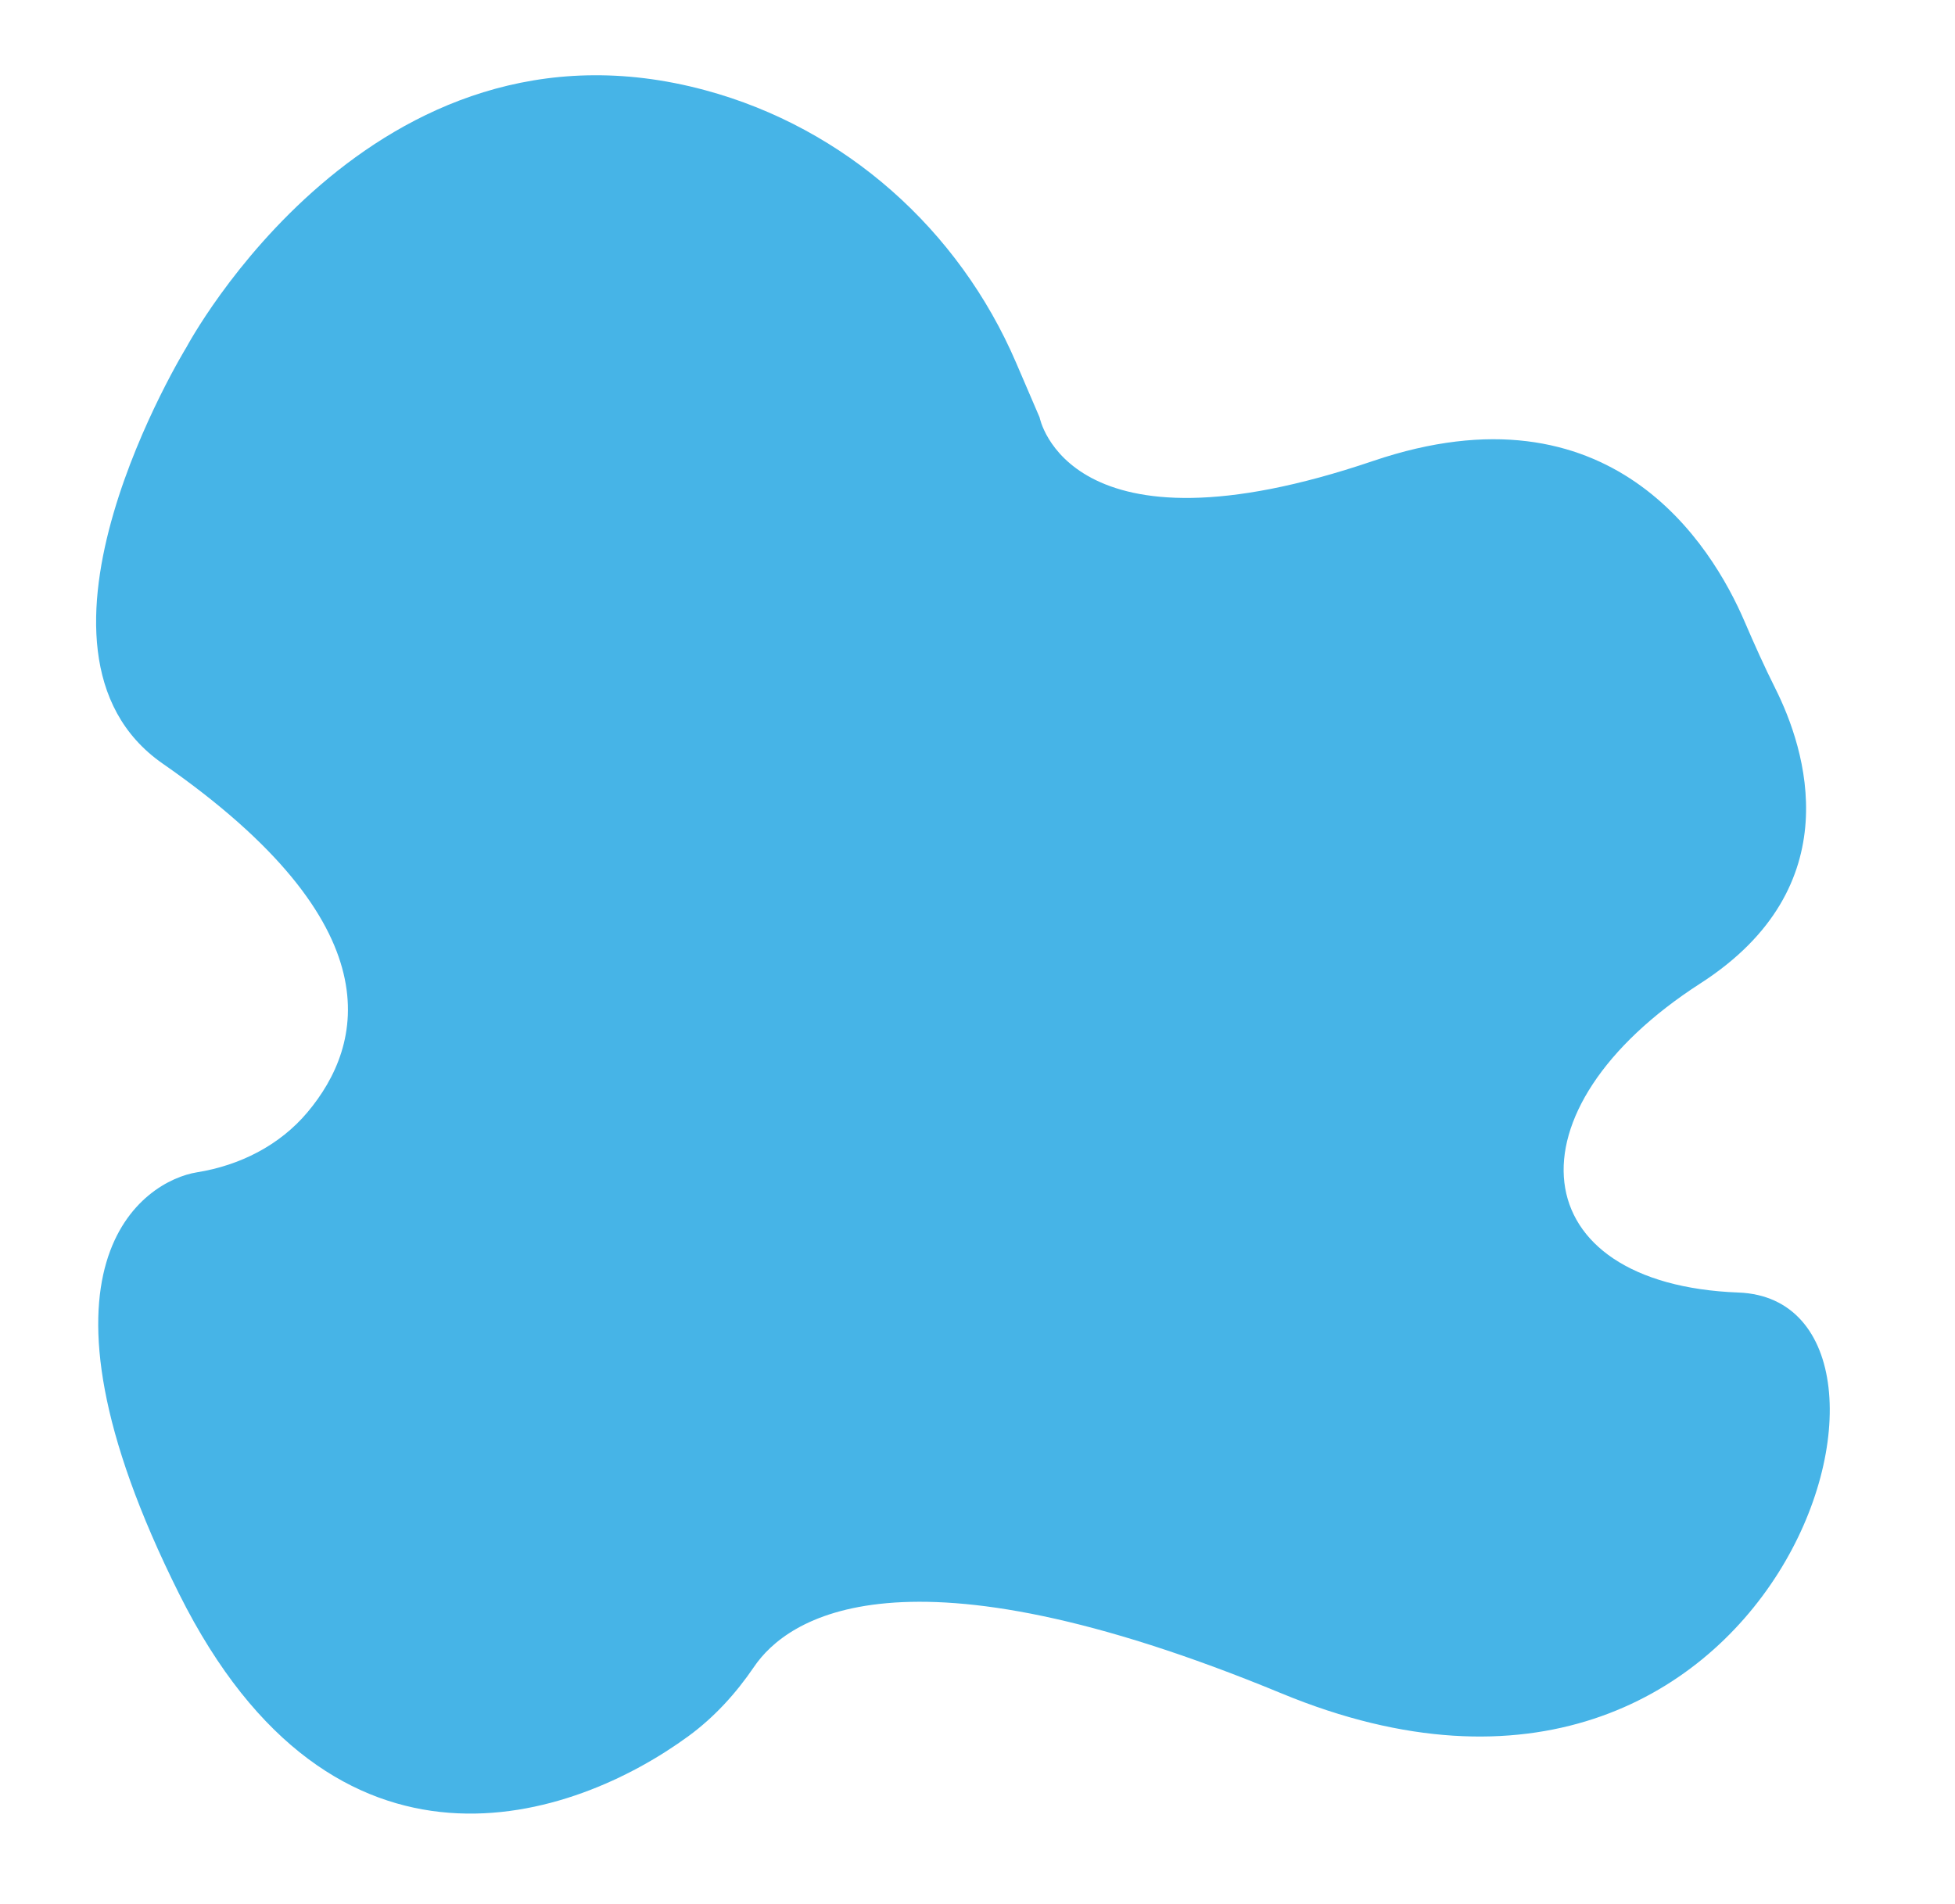 <?xml version="1.0" encoding="UTF-8"?><svg xmlns="http://www.w3.org/2000/svg" xmlns:xlink="http://www.w3.org/1999/xlink" height="3186.3" preserveAspectRatio="xMidYMid meet" version="1.0" viewBox="-111.3 -80.4 3271.3 3186.3" width="3271.3" zoomAndPan="magnify"><g id="change1_1"><path d="M2797.8,2082.6c-362.1-13.7-393.9-304.8-63.6-517.5c251.6-162.1,175.6-392.7,125.2-493.3 c-18.4-36.7-35.2-74.2-51.4-111.9c-55.3-128.9-224-403.9-621.7-268.9c-511.3,173.5-558-72.8-558-72.8l-39.4-91.7 c-95.6-222.7-286.1-392.8-520.1-455.9C509.8-80.4,200.9,500.3,200.9,500.3s-312.2,508-39.9,697.2 c389.7,270.7,336.4,471.3,242.2,583.4c-46.6,55.5-113.3,89-184.9,100.5c-88,14.1-306.5,152.3-29.6,706 c259.3,518.5,660.5,377.9,852.3,237.3c43.1-31.6,79.3-71.4,109.4-115.7c54.2-79.8,244.7-219.3,882.9,44.5 C2866.8,3098.1,3160,2096.3,2797.8,2082.6z" fill="#46B4E7"/></g></svg>